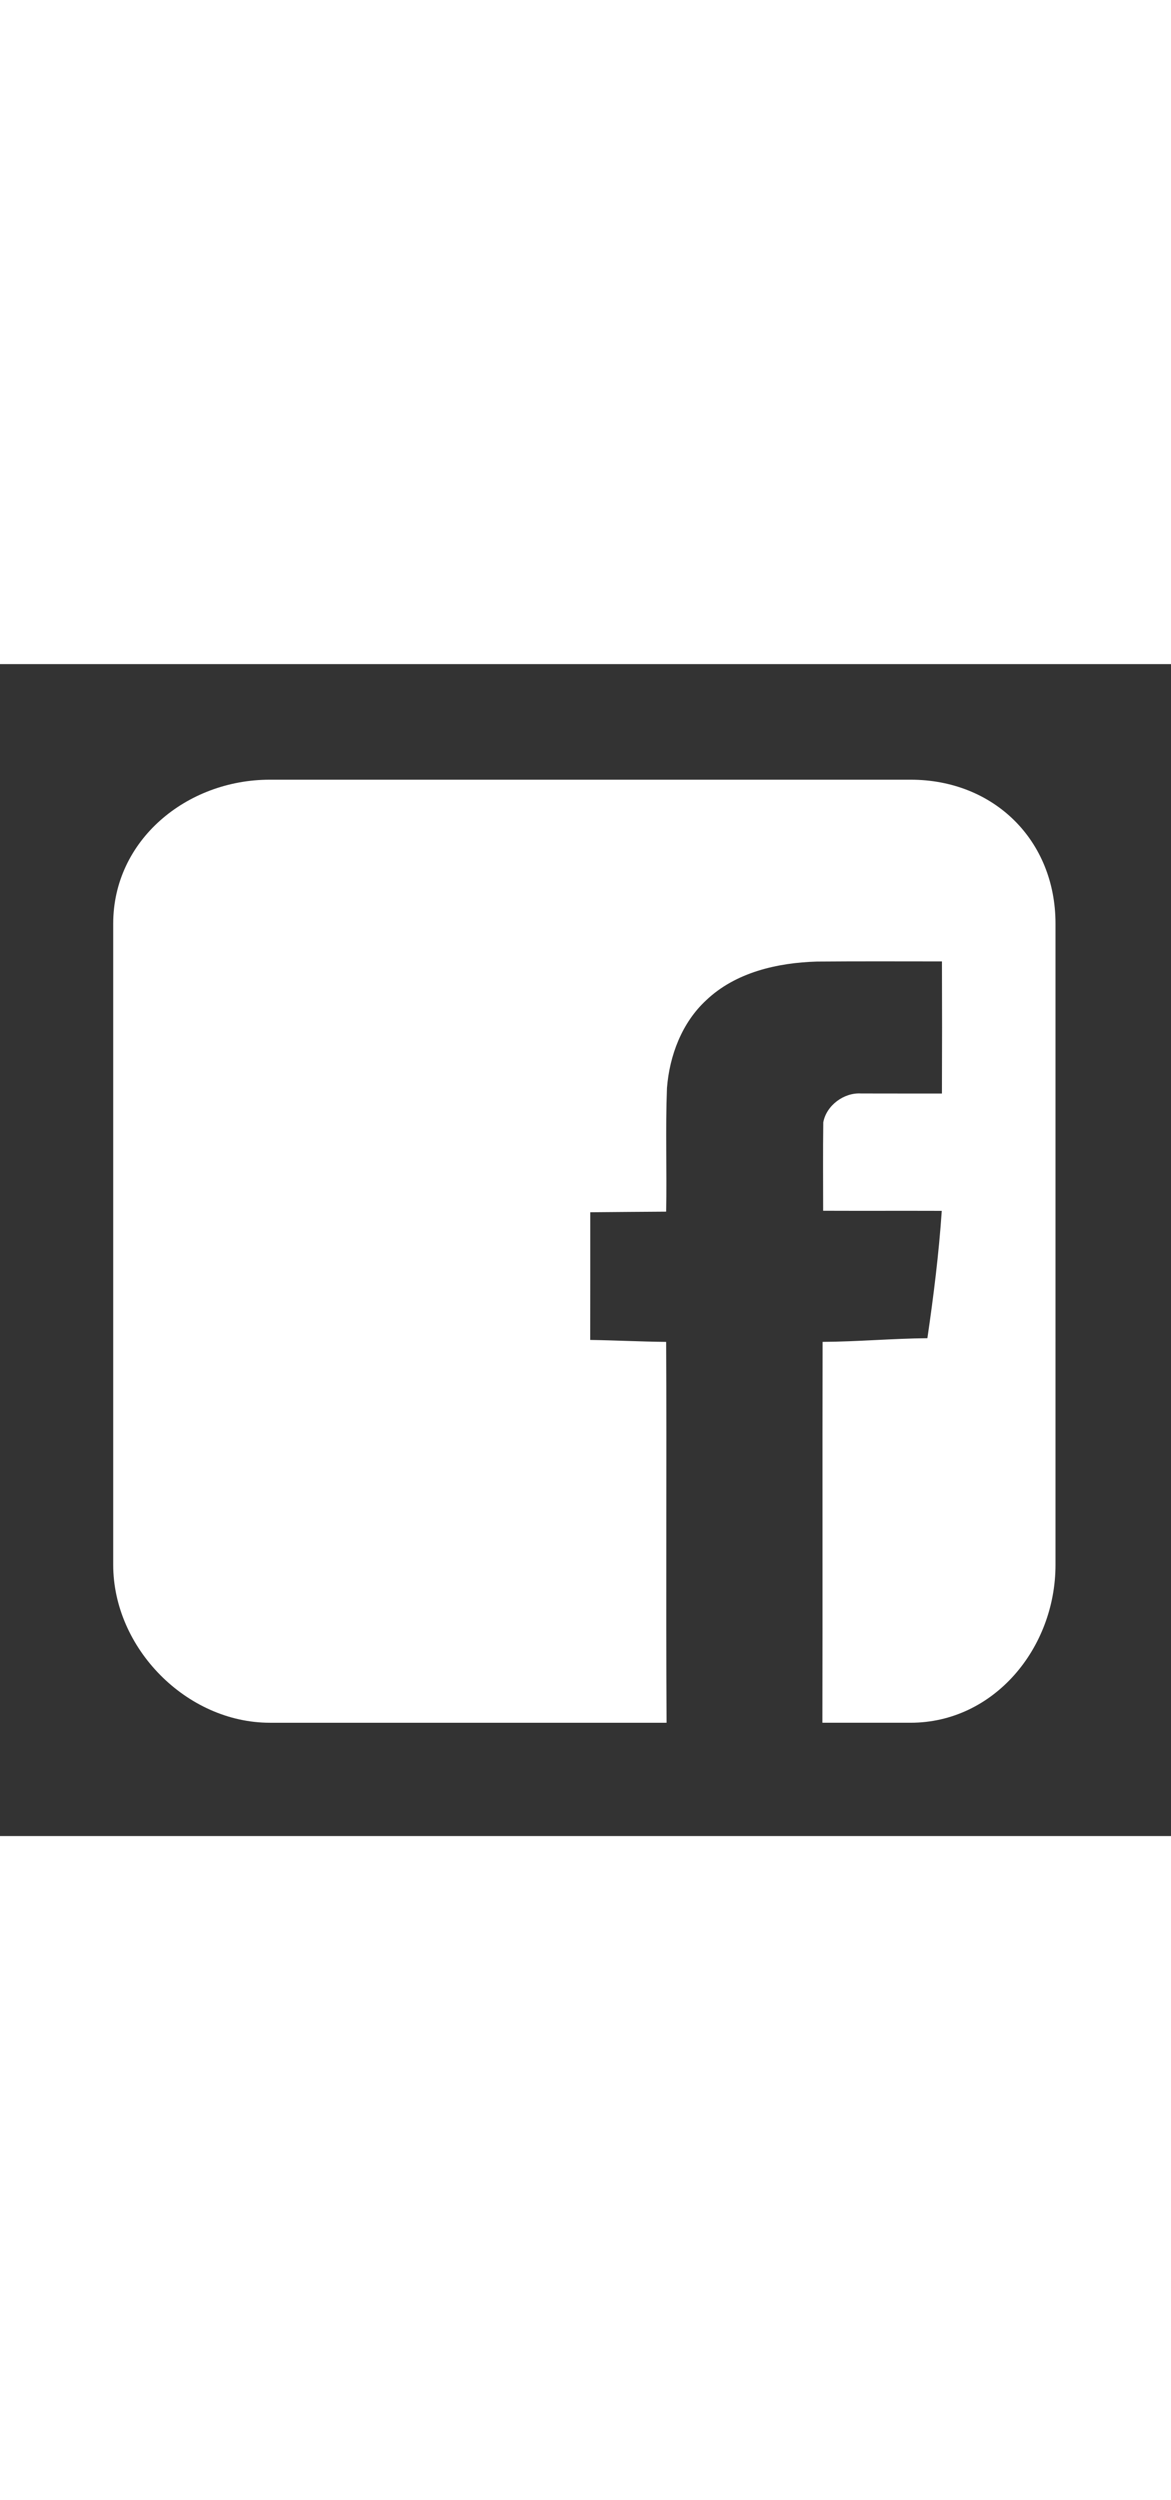 <?xml version="1.0" encoding="utf-8"?>
<!-- Generator: Adobe Illustrator 16.0.0, SVG Export Plug-In . SVG Version: 6.00 Build 0)  -->
<!DOCTYPE svg PUBLIC "-//W3C//DTD SVG 1.1//EN" "http://www.w3.org/Graphics/SVG/1.1/DTD/svg11.dtd">
<svg version="1.1" id="Layer_1" xmlns="http://www.w3.org/2000/svg" xmlns:xlink="http://www.w3.org/1999/xlink" x="0px" y="0px" viewBox="0 0 512 512" enable-background="new 0 0 512 512" width="240" xml:space="preserve">
<rect x="0" y="0" width="512" height="512" fill="#333333" stroke="none"/>
<g fill="rgba(255,255,255,255)">
<path d="M398.14,50.5H117.98c-36.408,0-68.48,26.452-68.48,62.86v280.16c0,36.408,32.072,68.98,68.48,68.98h173.466
	c-0.325-54,0.077-114.134-0.185-166.387c-11.064-0.112-22.138-0.684-33.202-0.854c0.041-18.467,0.017-37.317,0.024-55.781
	c11.057-0.137,22.121-0.163,33.178-0.268c0.338-17.957-0.338-36.025,0.354-53.966c1.103-14.205,6.519-28.563,17.14-38.377
	c12.859-12.239,31.142-16.397,48.387-16.912c18.233-0.163,36.468-0.076,54.71-0.068c0.072,19.24,0.072,38.482-0.008,57.722
	c-11.789-0.02-23.585,0.023-35.374-0.025c-7.468-0.467-15.145,5.198-16.504,12.609c-0.177,12.875-0.064,25.757-0.057,38.628
	c17.285,0.073,34.577-0.02,51.862,0.044c-1.264,18.629-3.581,37.168-6.285,55.637c-15.272,0.137-30.554,1.514-45.818,1.602
	c-0.129,52.236,0.04,112.395-0.093,166.395h38.564c36.408,0,63.36-32.572,63.36-68.98V113.36C461.5,76.952,434.548,50.5,398.14,50.5
	z" />
</g>
</svg>

